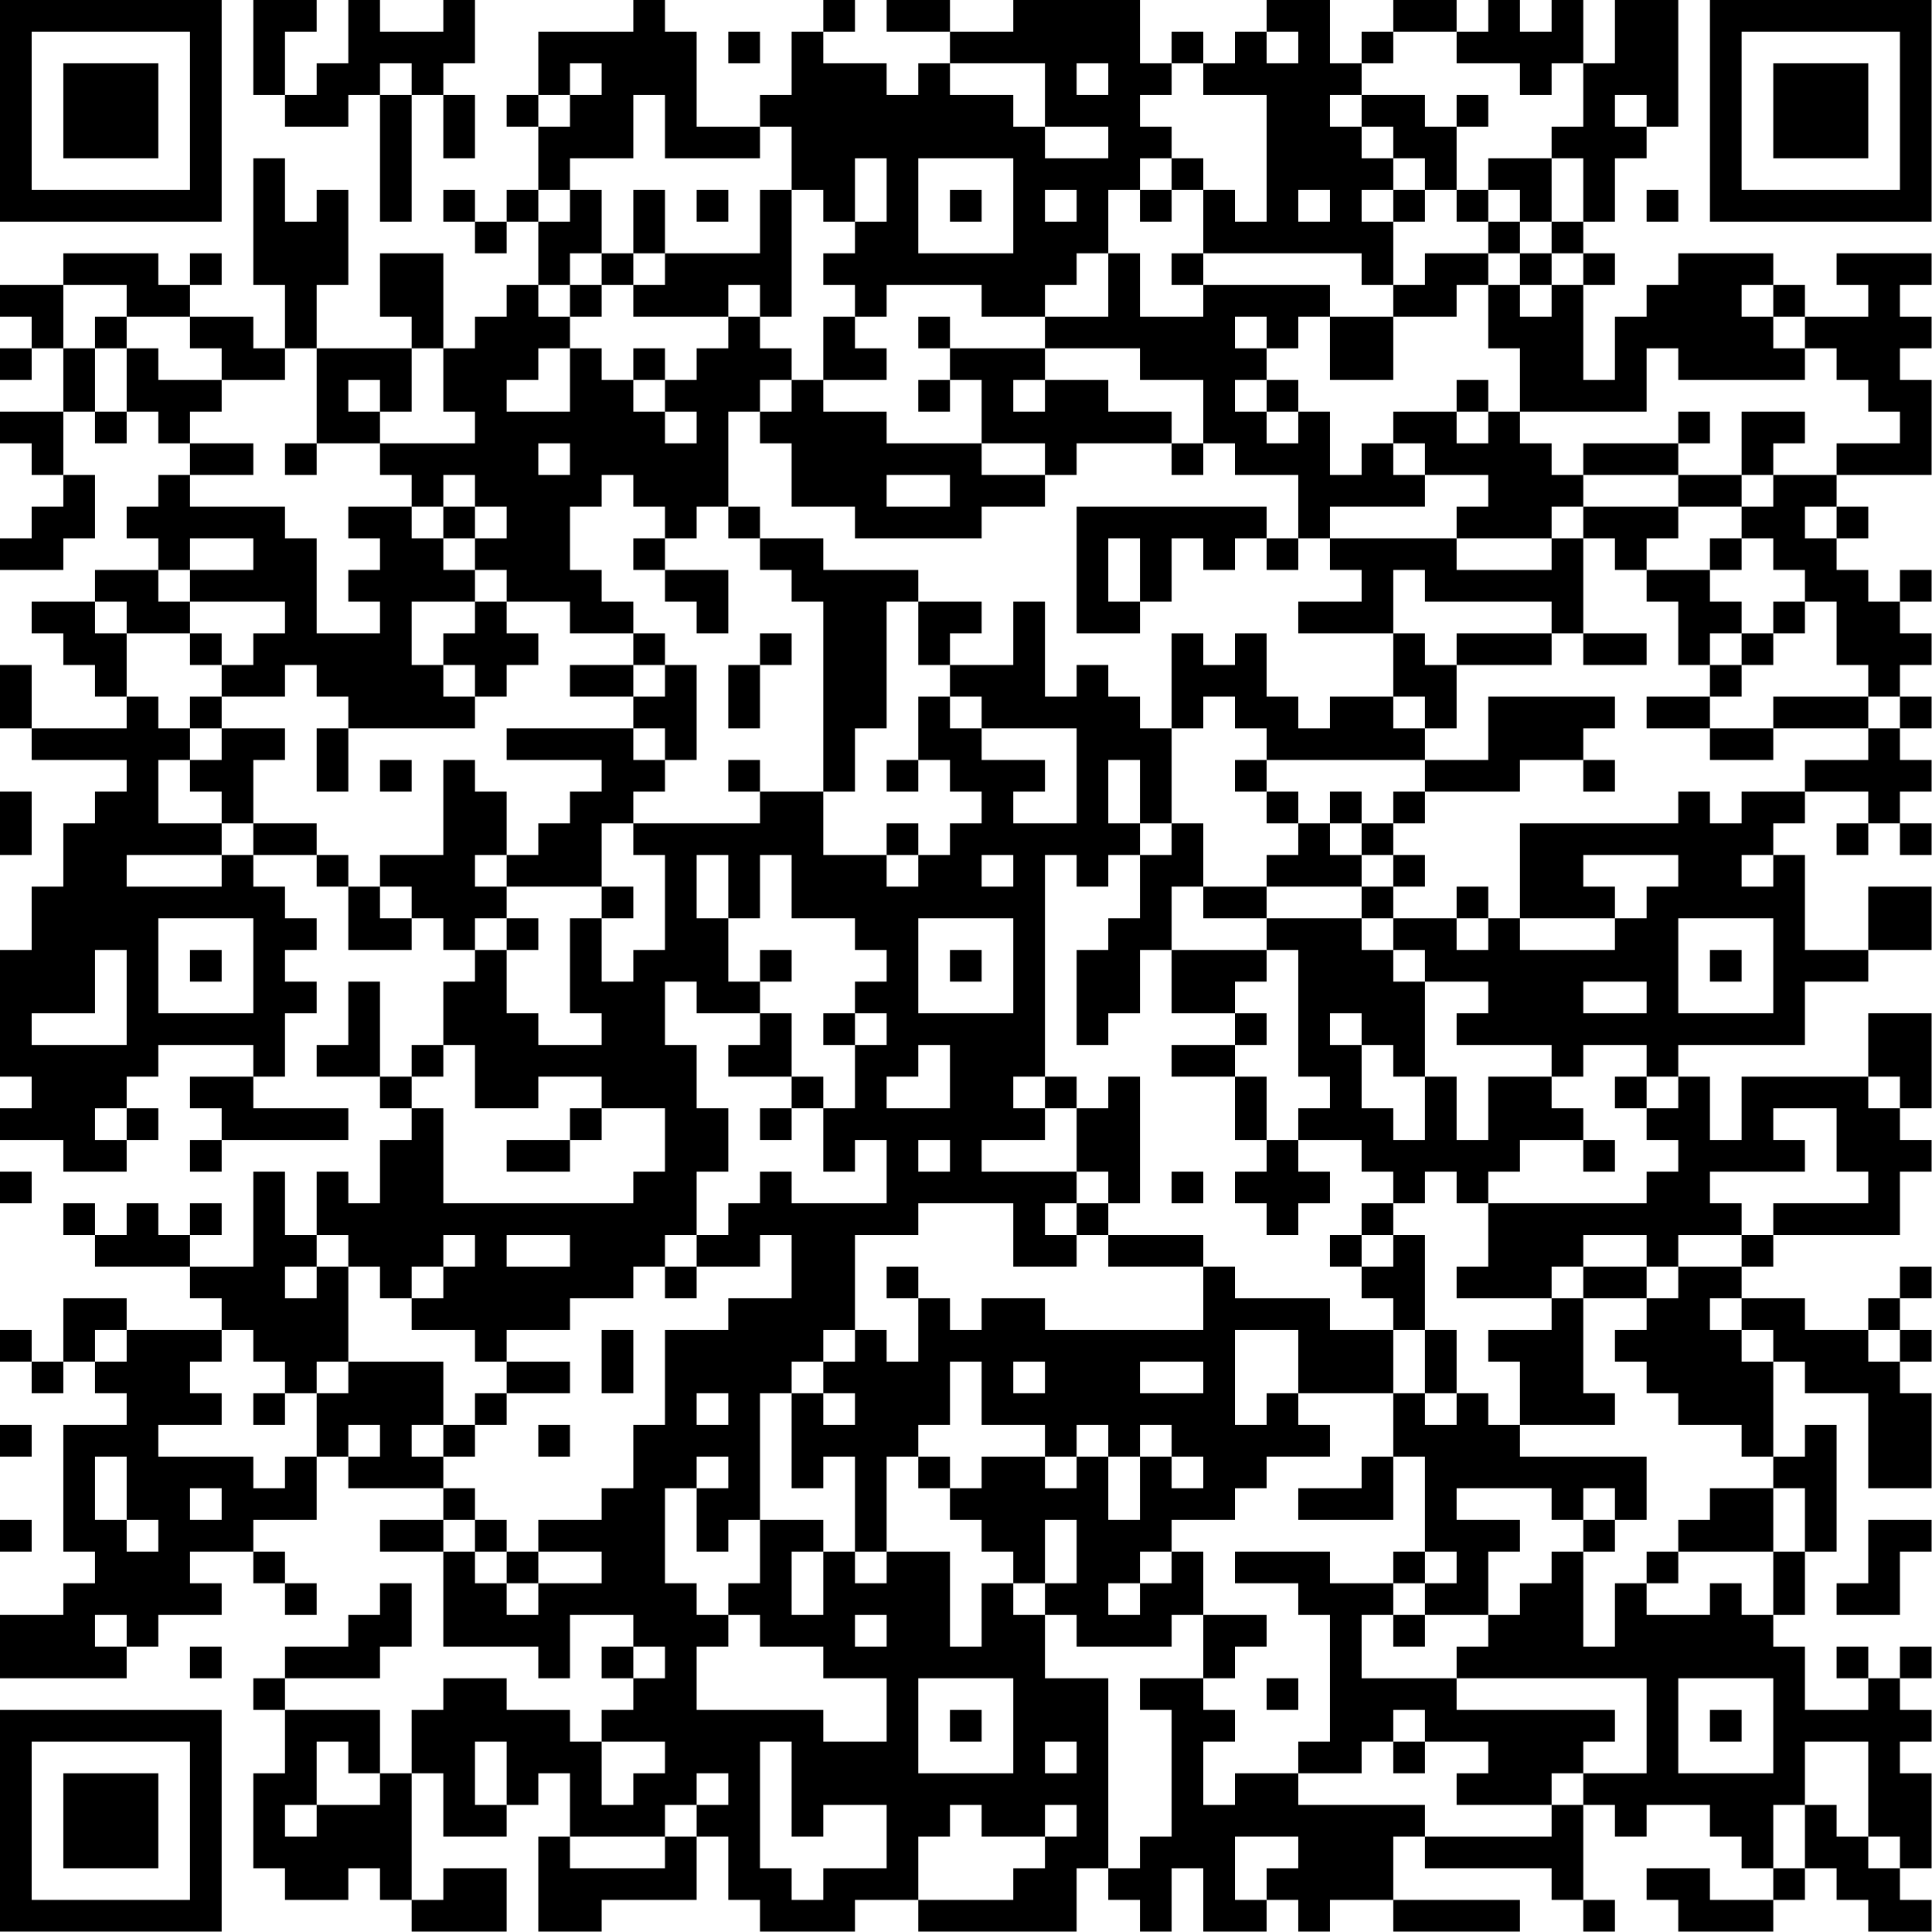 <?xml version="1.0" encoding="UTF-8"?>
<svg xmlns="http://www.w3.org/2000/svg" version="1.1" width="100" height="100" viewBox="0 0 100 100"><rect x="0" y="0" width="100" height="100" fill="#ffffff"/><g transform="scale(1.639)"><g transform="translate(0,0)"><path fill-rule="evenodd" d="M8 0L8 3L9 3L9 4L11 4L11 3L12 3L12 7L13 7L13 3L14 3L14 5L15 5L15 3L14 3L14 2L15 2L15 0L14 0L14 1L12 1L12 0L11 0L11 2L10 2L10 3L9 3L9 1L10 1L10 0ZM20 0L20 1L17 1L17 3L16 3L16 4L17 4L17 6L16 6L16 7L15 7L15 6L14 6L14 7L15 7L15 8L16 8L16 7L17 7L17 9L16 9L16 10L15 10L15 11L14 11L14 8L12 8L12 10L13 10L13 11L10 11L10 9L11 9L11 6L10 6L10 7L9 7L9 5L8 5L8 9L9 9L9 11L8 11L8 10L6 10L6 9L7 9L7 8L6 8L6 9L5 9L5 8L2 8L2 9L0 9L0 10L1 10L1 11L0 11L0 12L1 12L1 11L2 11L2 13L0 13L0 14L1 14L1 15L2 15L2 16L1 16L1 17L0 17L0 18L2 18L2 17L3 17L3 15L2 15L2 13L3 13L3 14L4 14L4 13L5 13L5 14L6 14L6 15L5 15L5 16L4 16L4 17L5 17L5 18L3 18L3 19L1 19L1 20L2 20L2 21L3 21L3 22L4 22L4 23L1 23L1 21L0 21L0 23L1 23L1 24L4 24L4 25L3 25L3 26L2 26L2 28L1 28L1 30L0 30L0 34L1 34L1 35L0 35L0 36L2 36L2 37L4 37L4 36L5 36L5 35L4 35L4 34L5 34L5 33L8 33L8 34L6 34L6 35L7 35L7 36L6 36L6 37L7 37L7 36L11 36L11 35L8 35L8 34L9 34L9 32L10 32L10 31L9 31L9 30L10 30L10 29L9 29L9 28L8 28L8 27L10 27L10 28L11 28L11 30L13 30L13 29L14 29L14 30L15 30L15 31L14 31L14 33L13 33L13 34L12 34L12 31L11 31L11 33L10 33L10 34L12 34L12 35L13 35L13 36L12 36L12 38L11 38L11 37L10 37L10 39L9 39L9 37L8 37L8 40L6 40L6 39L7 39L7 38L6 38L6 39L5 39L5 38L4 38L4 39L3 39L3 38L2 38L2 39L3 39L3 40L6 40L6 41L7 41L7 42L4 42L4 41L2 41L2 43L1 43L1 42L0 42L0 43L1 43L1 44L2 44L2 43L3 43L3 44L4 44L4 45L2 45L2 49L3 49L3 50L2 50L2 51L0 51L0 53L4 53L4 52L5 52L5 51L7 51L7 50L6 50L6 49L8 49L8 50L9 50L9 51L10 51L10 50L9 50L9 49L8 49L8 48L10 48L10 46L11 46L11 47L14 47L14 48L12 48L12 49L14 49L14 52L17 52L17 53L18 53L18 51L20 51L20 52L19 52L19 53L20 53L20 54L19 54L19 55L18 55L18 54L16 54L16 53L14 53L14 54L13 54L13 56L12 56L12 54L9 54L9 53L12 53L12 52L13 52L13 50L12 50L12 51L11 51L11 52L9 52L9 53L8 53L8 54L9 54L9 56L8 56L8 59L9 59L9 60L11 60L11 59L12 59L12 60L13 60L13 61L16 61L16 59L14 59L14 60L13 60L13 56L14 56L14 58L16 58L16 57L17 57L17 56L18 56L18 58L17 58L17 61L19 61L19 60L22 60L22 58L23 58L23 60L24 60L24 61L27 61L27 60L29 60L29 61L34 61L34 59L35 59L35 60L36 60L36 61L37 61L37 59L38 59L38 61L40 61L40 60L41 60L41 61L42 61L42 60L44 60L44 61L48 61L48 60L44 60L44 58L45 58L45 59L49 59L49 60L50 60L50 61L51 61L51 60L50 60L50 57L51 57L51 58L52 58L52 57L54 57L54 58L55 58L55 59L56 59L56 60L54 60L54 59L52 59L52 60L53 60L53 61L56 61L56 60L57 60L57 59L58 59L58 60L59 60L59 61L61 61L61 60L60 60L60 59L61 59L61 56L60 56L60 55L61 55L61 54L60 54L60 53L61 53L61 52L60 52L60 53L59 53L59 52L58 52L58 53L59 53L59 54L57 54L57 52L56 52L56 51L57 51L57 49L58 49L58 45L57 45L57 46L56 46L56 43L57 43L57 44L59 44L59 47L61 47L61 44L60 44L60 43L61 43L61 42L60 42L60 41L61 41L61 40L60 40L60 41L59 41L59 42L57 42L57 41L55 41L55 40L56 40L56 39L60 39L60 37L61 37L61 36L60 36L60 35L61 35L61 32L59 32L59 34L55 34L55 36L54 36L54 34L53 34L53 33L57 33L57 31L59 31L59 30L61 30L61 28L59 28L59 30L57 30L57 27L56 27L56 26L57 26L57 25L59 25L59 26L58 26L58 27L59 27L59 26L60 26L60 27L61 27L61 26L60 26L60 25L61 25L61 24L60 24L60 23L61 23L61 22L60 22L60 21L61 21L61 20L60 20L60 19L61 19L61 18L60 18L60 19L59 19L59 18L58 18L58 17L59 17L59 16L58 16L58 15L61 15L61 12L60 12L60 11L61 11L61 10L60 10L60 9L61 9L61 8L58 8L58 9L59 9L59 10L57 10L57 9L56 9L56 8L53 8L53 9L52 9L52 10L51 10L51 12L50 12L50 9L51 9L51 8L50 8L50 7L51 7L51 5L52 5L52 4L53 4L53 0L51 0L51 2L50 2L50 0L49 0L49 1L48 1L48 0L47 0L47 1L46 1L46 0L44 0L44 1L43 1L43 2L42 2L42 0L40 0L40 1L39 1L39 2L38 2L38 1L37 1L37 2L36 2L36 0L32 0L32 1L30 1L30 0L28 0L28 1L30 1L30 2L29 2L29 3L28 3L28 2L26 2L26 1L27 1L27 0L26 0L26 1L25 1L25 3L24 3L24 4L22 4L22 1L21 1L21 0ZM23 1L23 2L24 2L24 1ZM40 1L40 2L41 2L41 1ZM44 1L44 2L43 2L43 3L42 3L42 4L43 4L43 5L44 5L44 6L43 6L43 7L44 7L44 9L43 9L43 8L38 8L38 6L39 6L39 7L40 7L40 3L38 3L38 2L37 2L37 3L36 3L36 4L37 4L37 5L36 5L36 6L35 6L35 8L34 8L34 9L33 9L33 10L31 10L31 9L28 9L28 10L27 10L27 9L26 9L26 8L27 8L27 7L28 7L28 5L27 5L27 7L26 7L26 6L25 6L25 4L24 4L24 5L21 5L21 3L20 3L20 5L18 5L18 6L17 6L17 7L18 7L18 6L19 6L19 8L18 8L18 9L17 9L17 10L18 10L18 11L17 11L17 12L16 12L16 13L18 13L18 11L19 11L19 12L20 12L20 13L21 13L21 14L22 14L22 13L21 13L21 12L22 12L22 11L23 11L23 10L24 10L24 11L25 11L25 12L24 12L24 13L23 13L23 16L22 16L22 17L21 17L21 16L20 16L20 15L19 15L19 16L18 16L18 18L19 18L19 19L20 19L20 20L18 20L18 19L16 19L16 18L15 18L15 17L16 17L16 16L15 16L15 15L14 15L14 16L13 16L13 15L12 15L12 14L15 14L15 13L14 13L14 11L13 11L13 13L12 13L12 12L11 12L11 13L12 13L12 14L10 14L10 11L9 11L9 12L7 12L7 11L6 11L6 10L4 10L4 9L2 9L2 11L3 11L3 13L4 13L4 11L5 11L5 12L7 12L7 13L6 13L6 14L8 14L8 15L6 15L6 16L9 16L9 17L10 17L10 20L12 20L12 19L11 19L11 18L12 18L12 17L11 17L11 16L13 16L13 17L14 17L14 18L15 18L15 19L13 19L13 21L14 21L14 22L15 22L15 23L11 23L11 22L10 22L10 21L9 21L9 22L7 22L7 21L8 21L8 20L9 20L9 19L6 19L6 18L8 18L8 17L6 17L6 18L5 18L5 19L6 19L6 20L4 20L4 19L3 19L3 20L4 20L4 22L5 22L5 23L6 23L6 24L5 24L5 26L7 26L7 27L4 27L4 28L7 28L7 27L8 27L8 26L10 26L10 27L11 27L11 28L12 28L12 29L13 29L13 28L12 28L12 27L14 27L14 24L15 24L15 25L16 25L16 27L15 27L15 28L16 28L16 29L15 29L15 30L16 30L16 32L17 32L17 33L19 33L19 32L18 32L18 29L19 29L19 31L20 31L20 30L21 30L21 27L20 27L20 26L24 26L24 25L26 25L26 27L28 27L28 28L29 28L29 27L30 27L30 26L31 26L31 25L30 25L30 24L29 24L29 22L30 22L30 23L31 23L31 24L33 24L33 25L32 25L32 26L34 26L34 23L31 23L31 22L30 22L30 21L32 21L32 19L33 19L33 22L34 22L34 21L35 21L35 22L36 22L36 23L37 23L37 26L36 26L36 24L35 24L35 26L36 26L36 27L35 27L35 28L34 28L34 27L33 27L33 34L32 34L32 35L33 35L33 36L31 36L31 37L34 37L34 38L33 38L33 39L34 39L34 40L32 40L32 38L29 38L29 39L27 39L27 42L26 42L26 43L25 43L25 44L24 44L24 48L23 48L23 49L22 49L22 47L23 47L23 46L22 46L22 47L21 47L21 50L22 50L22 51L23 51L23 52L22 52L22 54L26 54L26 55L28 55L28 53L26 53L26 52L24 52L24 51L23 51L23 50L24 50L24 48L26 48L26 49L25 49L25 51L26 51L26 49L27 49L27 50L28 50L28 49L30 49L30 52L31 52L31 50L32 50L32 51L33 51L33 53L35 53L35 59L36 59L36 58L37 58L37 54L36 54L36 53L38 53L38 54L39 54L39 55L38 55L38 57L39 57L39 56L41 56L41 57L45 57L45 58L49 58L49 57L50 57L50 56L52 56L52 53L46 53L46 52L47 52L47 51L48 51L48 50L49 50L49 49L50 49L50 52L51 52L51 50L52 50L52 51L54 51L54 50L55 50L55 51L56 51L56 49L57 49L57 47L56 47L56 46L55 46L55 45L53 45L53 44L52 44L52 43L51 43L51 42L52 42L52 41L53 41L53 40L55 40L55 39L56 39L56 38L59 38L59 37L58 37L58 35L56 35L56 36L57 36L57 37L54 37L54 38L55 38L55 39L53 39L53 40L52 40L52 39L50 39L50 40L49 40L49 41L46 41L46 40L47 40L47 38L52 38L52 37L53 37L53 36L52 36L52 35L53 35L53 34L52 34L52 33L50 33L50 34L49 34L49 33L46 33L46 32L47 32L47 31L45 31L45 30L44 30L44 29L46 29L46 30L47 30L47 29L48 29L48 30L51 30L51 29L52 29L52 28L53 28L53 27L50 27L50 28L51 28L51 29L48 29L48 26L53 26L53 25L54 25L54 26L55 26L55 25L57 25L57 24L59 24L59 23L60 23L60 22L59 22L59 21L58 21L58 19L57 19L57 18L56 18L56 17L55 17L55 16L56 16L56 15L58 15L58 14L60 14L60 13L59 13L59 12L58 12L58 11L57 11L57 10L56 10L56 9L55 9L55 10L56 10L56 11L57 11L57 12L53 12L53 11L52 11L52 13L48 13L48 11L47 11L47 9L48 9L48 10L49 10L49 9L50 9L50 8L49 8L49 7L50 7L50 5L49 5L49 4L50 4L50 2L49 2L49 3L48 3L48 2L46 2L46 1ZM12 2L12 3L13 3L13 2ZM18 2L18 3L17 3L17 4L18 4L18 3L19 3L19 2ZM30 2L30 3L32 3L32 4L33 4L33 5L35 5L35 4L33 4L33 2ZM34 2L34 3L35 3L35 2ZM43 3L43 4L44 4L44 5L45 5L45 6L44 6L44 7L45 7L45 6L46 6L46 7L47 7L47 8L45 8L45 9L44 9L44 10L42 10L42 9L38 9L38 8L37 8L37 9L38 9L38 10L36 10L36 8L35 8L35 10L33 10L33 11L30 11L30 10L29 10L29 11L30 11L30 12L29 12L29 13L30 13L30 12L31 12L31 14L28 14L28 13L26 13L26 12L28 12L28 11L27 11L27 10L26 10L26 12L25 12L25 13L24 13L24 14L25 14L25 16L27 16L27 17L31 17L31 16L33 16L33 15L34 15L34 14L37 14L37 15L38 15L38 14L39 14L39 15L41 15L41 17L40 17L40 16L34 16L34 20L36 20L36 19L37 19L37 17L38 17L38 18L39 18L39 17L40 17L40 18L41 18L41 17L42 17L42 18L43 18L43 19L41 19L41 20L44 20L44 22L42 22L42 23L41 23L41 22L40 22L40 20L39 20L39 21L38 21L38 20L37 20L37 23L38 23L38 22L39 22L39 23L40 23L40 24L39 24L39 25L40 25L40 26L41 26L41 27L40 27L40 28L38 28L38 26L37 26L37 27L36 27L36 29L35 29L35 30L34 30L34 33L35 33L35 32L36 32L36 30L37 30L37 32L39 32L39 33L37 33L37 34L39 34L39 36L40 36L40 37L39 37L39 38L40 38L40 39L41 39L41 38L42 38L42 37L41 37L41 36L43 36L43 37L44 37L44 38L43 38L43 39L42 39L42 40L43 40L43 41L44 41L44 42L42 42L42 41L39 41L39 40L38 40L38 39L35 39L35 38L36 38L36 34L35 34L35 35L34 35L34 34L33 34L33 35L34 35L34 37L35 37L35 38L34 38L34 39L35 39L35 40L38 40L38 42L33 42L33 41L31 41L31 42L30 42L30 41L29 41L29 40L28 40L28 41L29 41L29 43L28 43L28 42L27 42L27 43L26 43L26 44L25 44L25 47L26 47L26 46L27 46L27 49L28 49L28 46L29 46L29 47L30 47L30 48L31 48L31 49L32 49L32 50L33 50L33 51L34 51L34 52L37 52L37 51L38 51L38 53L39 53L39 52L40 52L40 51L38 51L38 49L37 49L37 48L39 48L39 47L40 47L40 46L42 46L42 45L41 45L41 44L44 44L44 46L43 46L43 47L41 47L41 48L44 48L44 46L45 46L45 49L44 49L44 50L42 50L42 49L39 49L39 50L41 50L41 51L42 51L42 55L41 55L41 56L43 56L43 55L44 55L44 56L45 56L45 55L47 55L47 56L46 56L46 57L49 57L49 56L50 56L50 55L51 55L51 54L46 54L46 53L43 53L43 51L44 51L44 52L45 52L45 51L47 51L47 49L48 49L48 48L46 48L46 47L49 47L49 48L50 48L50 49L51 49L51 48L52 48L52 46L48 46L48 45L51 45L51 44L50 44L50 41L52 41L52 40L50 40L50 41L49 41L49 42L47 42L47 43L48 43L48 45L47 45L47 44L46 44L46 42L45 42L45 39L44 39L44 38L45 38L45 37L46 37L46 38L47 38L47 37L48 37L48 36L50 36L50 37L51 37L51 36L50 36L50 35L49 35L49 34L47 34L47 36L46 36L46 34L45 34L45 31L44 31L44 30L43 30L43 29L44 29L44 28L45 28L45 27L44 27L44 26L45 26L45 25L48 25L48 24L50 24L50 25L51 25L51 24L50 24L50 23L51 23L51 22L47 22L47 24L45 24L45 23L46 23L46 21L49 21L49 20L50 20L50 21L52 21L52 20L50 20L50 17L51 17L51 18L52 18L52 19L53 19L53 21L54 21L54 22L52 22L52 23L54 23L54 24L56 24L56 23L59 23L59 22L56 22L56 23L54 23L54 22L55 22L55 21L56 21L56 20L57 20L57 19L56 19L56 20L55 20L55 19L54 19L54 18L55 18L55 17L54 17L54 18L52 18L52 17L53 17L53 16L55 16L55 15L56 15L56 14L57 14L57 13L55 13L55 15L53 15L53 14L54 14L54 13L53 13L53 14L50 14L50 15L49 15L49 14L48 14L48 13L47 13L47 12L46 12L46 13L44 13L44 14L43 14L43 15L42 15L42 13L41 13L41 12L40 12L40 11L41 11L41 10L42 10L42 12L44 12L44 10L46 10L46 9L47 9L47 8L48 8L48 9L49 9L49 8L48 8L48 7L49 7L49 5L47 5L47 6L46 6L46 4L47 4L47 3L46 3L46 4L45 4L45 3ZM51 3L51 4L52 4L52 3ZM29 5L29 8L32 8L32 5ZM37 5L37 6L36 6L36 7L37 7L37 6L38 6L38 5ZM20 6L20 8L19 8L19 9L18 9L18 10L19 10L19 9L20 9L20 10L23 10L23 9L24 9L24 10L25 10L25 6L24 6L24 8L21 8L21 6ZM22 6L22 7L23 7L23 6ZM30 6L30 7L31 7L31 6ZM33 6L33 7L34 7L34 6ZM41 6L41 7L42 7L42 6ZM47 6L47 7L48 7L48 6ZM52 6L52 7L53 7L53 6ZM20 8L20 9L21 9L21 8ZM3 10L3 11L4 11L4 10ZM39 10L39 11L40 11L40 10ZM20 11L20 12L21 12L21 11ZM33 11L33 12L32 12L32 13L33 13L33 12L35 12L35 13L37 13L37 14L38 14L38 12L36 12L36 11ZM39 12L39 13L40 13L40 14L41 14L41 13L40 13L40 12ZM46 13L46 14L47 14L47 13ZM9 14L9 15L10 15L10 14ZM17 14L17 15L18 15L18 14ZM31 14L31 15L33 15L33 14ZM44 14L44 15L45 15L45 16L42 16L42 17L46 17L46 18L49 18L49 17L50 17L50 16L53 16L53 15L50 15L50 16L49 16L49 17L46 17L46 16L47 16L47 15L45 15L45 14ZM28 15L28 16L30 16L30 15ZM14 16L14 17L15 17L15 16ZM23 16L23 17L24 17L24 18L25 18L25 19L26 19L26 25L27 25L27 23L28 23L28 19L29 19L29 21L30 21L30 20L31 20L31 19L29 19L29 18L26 18L26 17L24 17L24 16ZM57 16L57 17L58 17L58 16ZM20 17L20 18L21 18L21 19L22 19L22 20L23 20L23 18L21 18L21 17ZM35 17L35 19L36 19L36 17ZM44 18L44 20L45 20L45 21L46 21L46 20L49 20L49 19L45 19L45 18ZM15 19L15 20L14 20L14 21L15 21L15 22L16 22L16 21L17 21L17 20L16 20L16 19ZM6 20L6 21L7 21L7 20ZM20 20L20 21L18 21L18 22L20 22L20 23L16 23L16 24L19 24L19 25L18 25L18 26L17 26L17 27L16 27L16 28L19 28L19 29L20 29L20 28L19 28L19 26L20 26L20 25L21 25L21 24L22 24L22 21L21 21L21 20ZM24 20L24 21L23 21L23 23L24 23L24 21L25 21L25 20ZM54 20L54 21L55 21L55 20ZM20 21L20 22L21 22L21 21ZM6 22L6 23L7 23L7 24L6 24L6 25L7 25L7 26L8 26L8 24L9 24L9 23L7 23L7 22ZM44 22L44 23L45 23L45 22ZM10 23L10 25L11 25L11 23ZM20 23L20 24L21 24L21 23ZM12 24L12 25L13 25L13 24ZM23 24L23 25L24 25L24 24ZM28 24L28 25L29 25L29 24ZM40 24L40 25L41 25L41 26L42 26L42 27L43 27L43 28L40 28L40 29L38 29L38 28L37 28L37 30L40 30L40 31L39 31L39 32L40 32L40 33L39 33L39 34L40 34L40 36L41 36L41 35L42 35L42 34L41 34L41 30L40 30L40 29L43 29L43 28L44 28L44 27L43 27L43 26L44 26L44 25L45 25L45 24ZM0 25L0 27L1 27L1 25ZM42 25L42 26L43 26L43 25ZM28 26L28 27L29 27L29 26ZM22 27L22 29L23 29L23 31L24 31L24 32L22 32L22 31L21 31L21 33L22 33L22 35L23 35L23 37L22 37L22 39L21 39L21 40L20 40L20 41L18 41L18 42L16 42L16 43L15 43L15 42L13 42L13 41L14 41L14 40L15 40L15 39L14 39L14 40L13 40L13 41L12 41L12 40L11 40L11 39L10 39L10 40L9 40L9 41L10 41L10 40L11 40L11 43L10 43L10 44L9 44L9 43L8 43L8 42L7 42L7 43L6 43L6 44L7 44L7 45L5 45L5 46L8 46L8 47L9 47L9 46L10 46L10 44L11 44L11 43L14 43L14 45L13 45L13 46L14 46L14 47L15 47L15 48L14 48L14 49L15 49L15 50L16 50L16 51L17 51L17 50L19 50L19 49L17 49L17 48L19 48L19 47L20 47L20 45L21 45L21 42L23 42L23 41L25 41L25 39L24 39L24 40L22 40L22 39L23 39L23 38L24 38L24 37L25 37L25 38L28 38L28 36L27 36L27 37L26 37L26 35L27 35L27 33L28 33L28 32L27 32L27 31L28 31L28 30L27 30L27 29L25 29L25 27L24 27L24 29L23 29L23 27ZM31 27L31 28L32 28L32 27ZM55 27L55 28L56 28L56 27ZM46 28L46 29L47 29L47 28ZM5 29L5 32L8 32L8 29ZM16 29L16 30L17 30L17 29ZM29 29L29 32L32 32L32 29ZM53 29L53 32L56 32L56 29ZM3 30L3 32L1 32L1 33L4 33L4 30ZM6 30L6 31L7 31L7 30ZM24 30L24 31L25 31L25 30ZM30 30L30 31L31 31L31 30ZM54 30L54 31L55 31L55 30ZM50 31L50 32L52 32L52 31ZM24 32L24 33L23 33L23 34L25 34L25 35L24 35L24 36L25 36L25 35L26 35L26 34L25 34L25 32ZM26 32L26 33L27 33L27 32ZM42 32L42 33L43 33L43 35L44 35L44 36L45 36L45 34L44 34L44 33L43 33L43 32ZM14 33L14 34L13 34L13 35L14 35L14 38L20 38L20 37L21 37L21 35L19 35L19 34L17 34L17 35L15 35L15 33ZM29 33L29 34L28 34L28 35L30 35L30 33ZM51 34L51 35L52 35L52 34ZM59 34L59 35L60 35L60 34ZM3 35L3 36L4 36L4 35ZM18 35L18 36L16 36L16 37L18 37L18 36L19 36L19 35ZM29 36L29 37L30 37L30 36ZM0 37L0 38L1 38L1 37ZM37 37L37 38L38 38L38 37ZM16 39L16 40L18 40L18 39ZM43 39L43 40L44 40L44 39ZM21 40L21 41L22 41L22 40ZM54 41L54 42L55 42L55 43L56 43L56 42L55 42L55 41ZM3 42L3 43L4 43L4 42ZM19 42L19 44L20 44L20 42ZM39 42L39 45L40 45L40 44L41 44L41 42ZM44 42L44 44L45 44L45 45L46 45L46 44L45 44L45 42ZM59 42L59 43L60 43L60 42ZM16 43L16 44L15 44L15 45L14 45L14 46L15 46L15 45L16 45L16 44L18 44L18 43ZM30 43L30 45L29 45L29 46L30 46L30 47L31 47L31 46L33 46L33 47L34 47L34 46L35 46L35 48L36 48L36 46L37 46L37 47L38 47L38 46L37 46L37 45L36 45L36 46L35 46L35 45L34 45L34 46L33 46L33 45L31 45L31 43ZM32 43L32 44L33 44L33 43ZM36 43L36 44L38 44L38 43ZM8 44L8 45L9 45L9 44ZM22 44L22 45L23 45L23 44ZM26 44L26 45L27 45L27 44ZM0 45L0 46L1 46L1 45ZM11 45L11 46L12 46L12 45ZM17 45L17 46L18 46L18 45ZM3 46L3 48L4 48L4 49L5 49L5 48L4 48L4 46ZM6 47L6 48L7 48L7 47ZM50 47L50 48L51 48L51 47ZM54 47L54 48L53 48L53 49L52 49L52 50L53 50L53 49L56 49L56 47ZM0 48L0 49L1 49L1 48ZM15 48L15 49L16 49L16 50L17 50L17 49L16 49L16 48ZM33 48L33 50L34 50L34 48ZM59 48L59 50L58 50L58 51L60 51L60 49L61 49L61 48ZM36 49L36 50L35 50L35 51L36 51L36 50L37 50L37 49ZM45 49L45 50L44 50L44 51L45 51L45 50L46 50L46 49ZM3 51L3 52L4 52L4 51ZM27 51L27 52L28 52L28 51ZM6 52L6 53L7 53L7 52ZM20 52L20 53L21 53L21 52ZM29 53L29 56L32 56L32 53ZM40 53L40 54L41 54L41 53ZM53 53L53 56L56 56L56 53ZM30 54L30 55L31 55L31 54ZM44 54L44 55L45 55L45 54ZM54 54L54 55L55 55L55 54ZM10 55L10 57L9 57L9 58L10 58L10 57L12 57L12 56L11 56L11 55ZM15 55L15 57L16 57L16 55ZM19 55L19 57L20 57L20 56L21 56L21 55ZM24 55L24 59L25 59L25 60L26 60L26 59L28 59L28 57L26 57L26 58L25 58L25 55ZM33 55L33 56L34 56L34 55ZM57 55L57 57L56 57L56 59L57 59L57 57L58 57L58 58L59 58L59 59L60 59L60 58L59 58L59 55ZM22 56L22 57L21 57L21 58L18 58L18 59L21 59L21 58L22 58L22 57L23 57L23 56ZM30 57L30 58L29 58L29 60L32 60L32 59L33 59L33 58L34 58L34 57L33 57L33 58L31 58L31 57ZM39 58L39 60L40 60L40 59L41 59L41 58ZM0 0L0 7L7 7L7 0ZM1 1L1 6L6 6L6 1ZM2 2L2 5L5 5L5 2ZM54 0L54 7L61 7L61 0ZM55 1L55 6L60 6L60 1ZM56 2L56 5L59 5L59 2ZM0 54L0 61L7 61L7 54ZM1 55L1 60L6 60L6 55ZM2 56L2 59L5 59L5 56Z" fill="#000000"/></g></g></svg>
